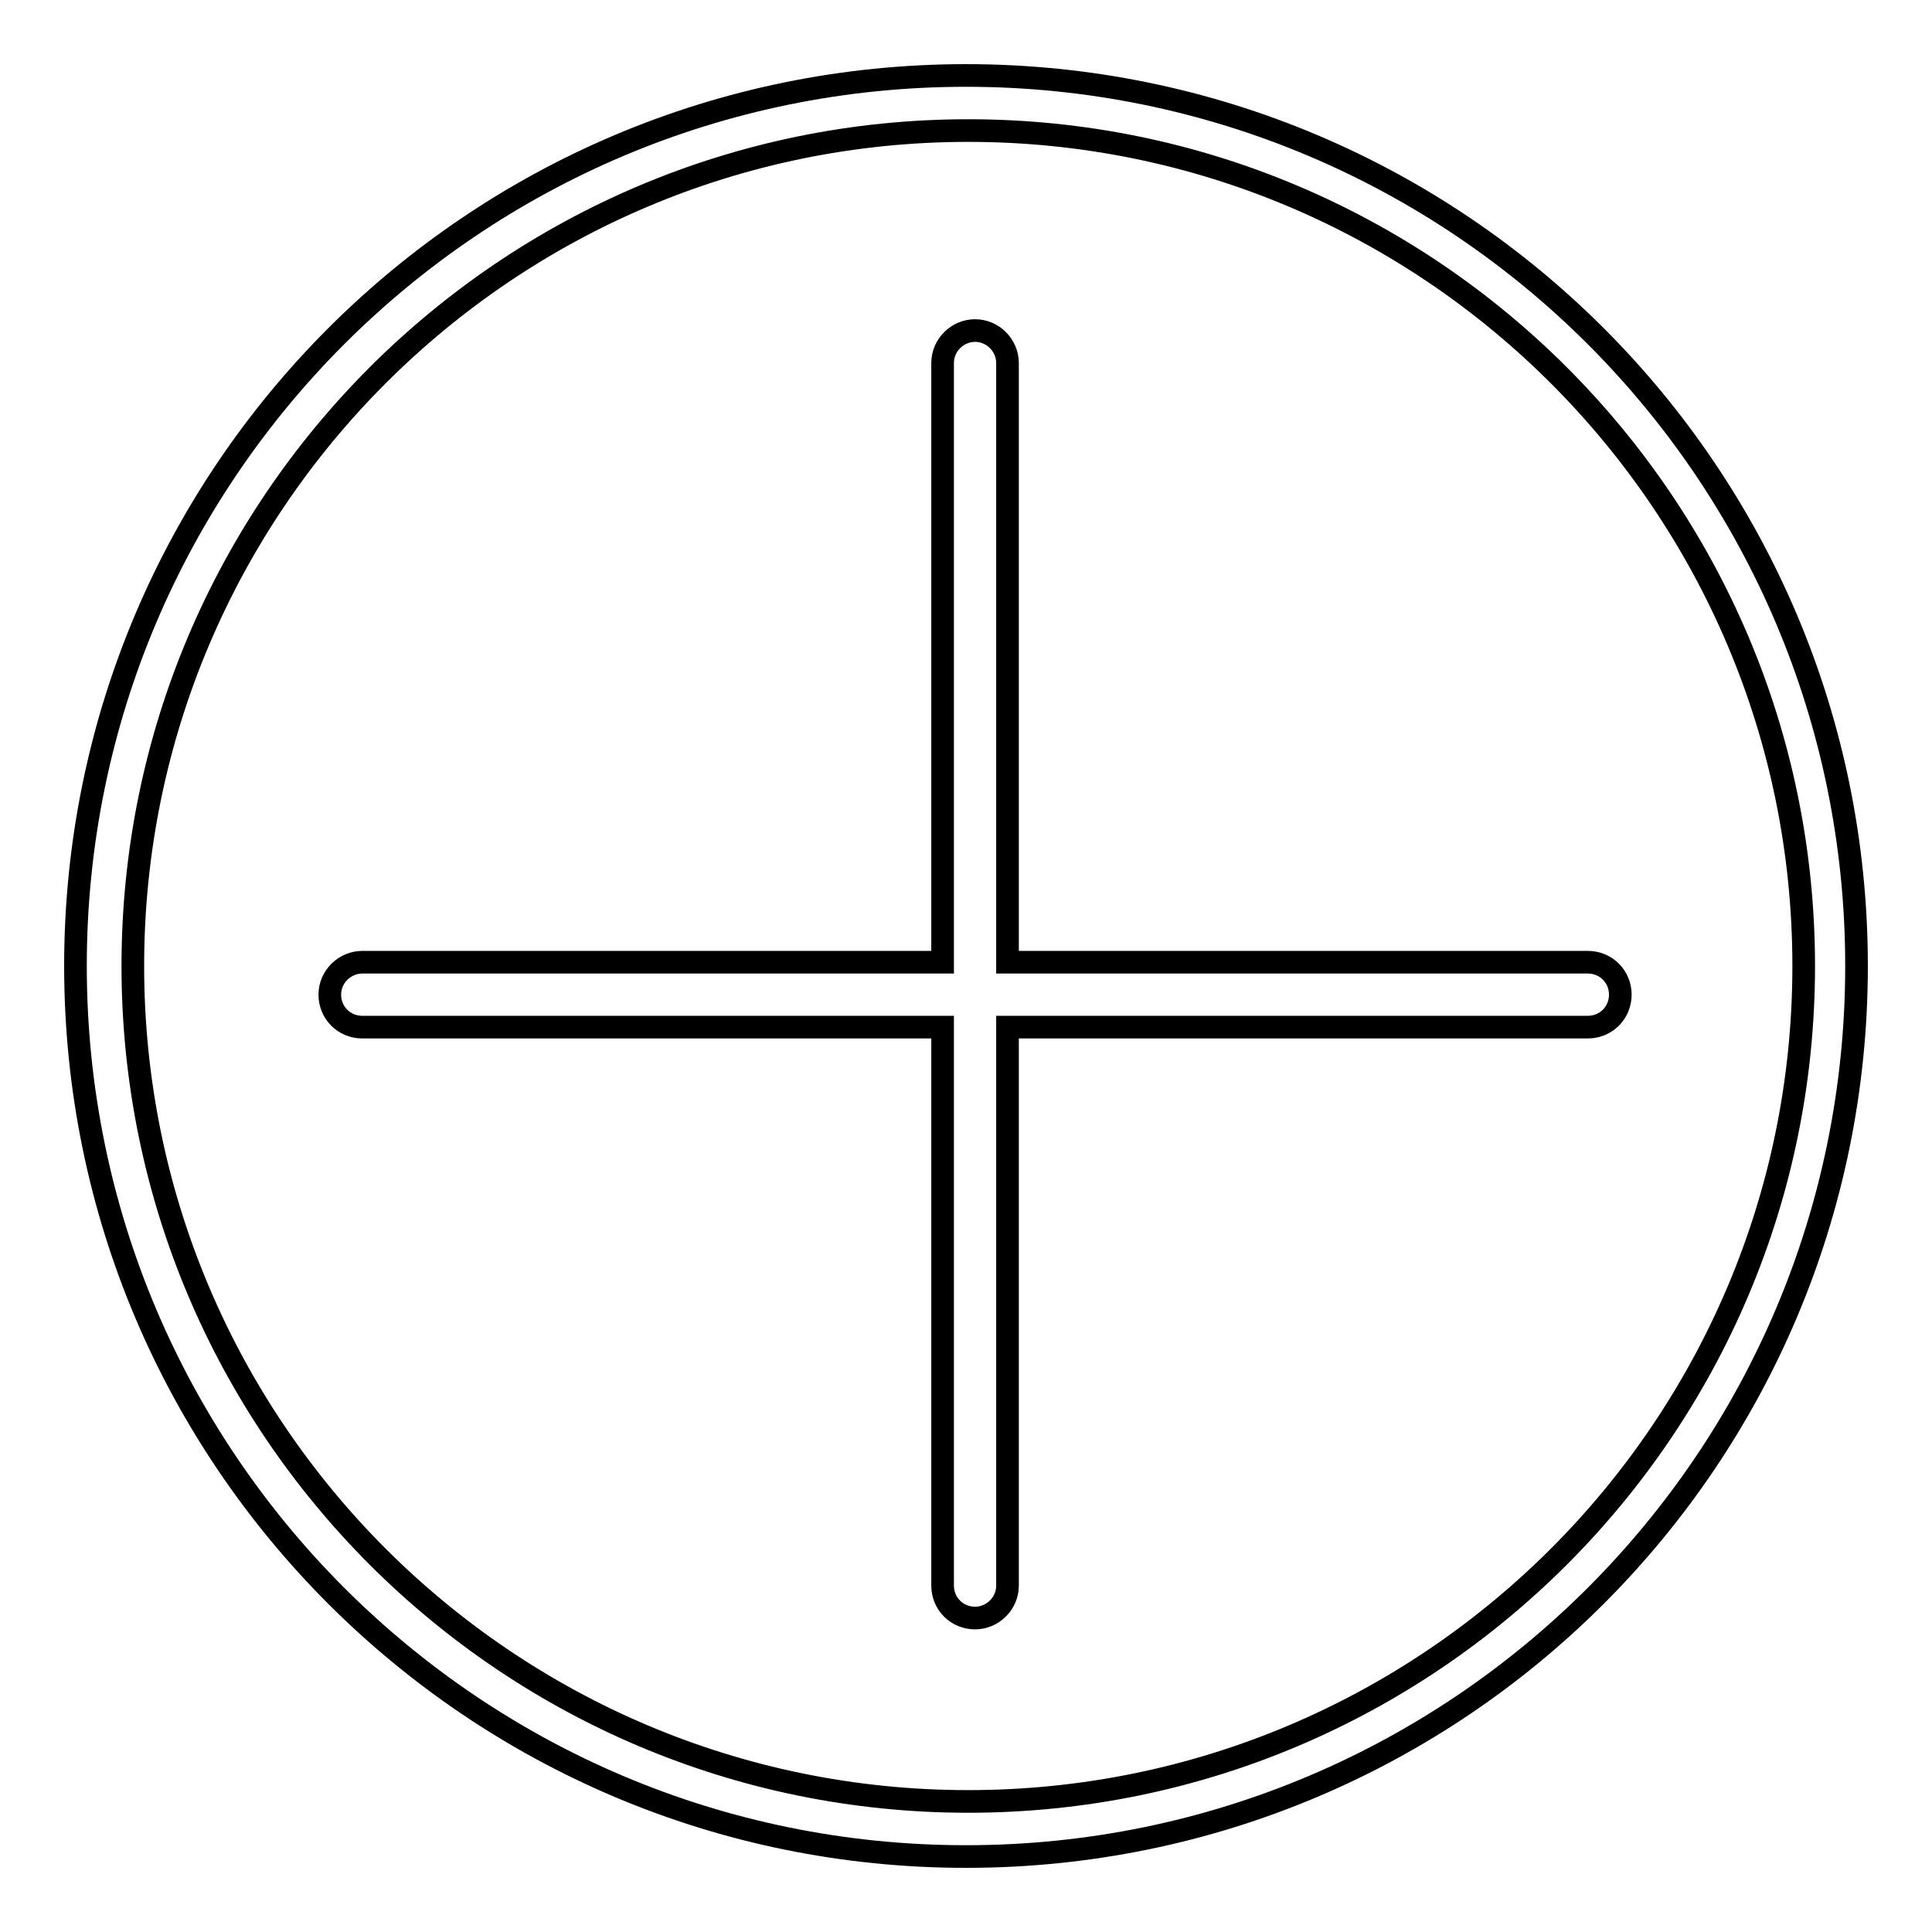 <?xml version="1.0" encoding="utf-8"?>
<!-- Svg Vector Icons : http://www.onlinewebfonts.com/icon -->
<!DOCTYPE svg PUBLIC "-//W3C//DTD SVG 1.1//EN" "http://www.w3.org/Graphics/SVG/1.1/DTD/svg11.dtd">
<svg version="1.1" xmlns="http://www.w3.org/2000/svg" xmlns:xlink="http://www.w3.org/1999/xlink" x="0px" y="0px" viewBox="0 0 256 256" enable-background="new 0 0 256 256" xml:space="preserve">
<g><g><path stroke-width="3" fill-opacity="0" stroke="#000000"  d="M128,10C62.8,10,10,62.8,10,128c0,65.2,52.8,118,118,118c65.2,0,118-52.8,118-118C246,62.8,193.2,10,128,10z M128.3,238.7c-61.1,0-110.7-49.6-110.7-110.7c0-61.1,49.6-110.7,110.7-110.7C189.4,17.3,239,66.9,239,128C239,189.1,189.4,238.7,128.3,238.7z"/><path stroke-width="3" fill-opacity="0" stroke="#000000"  d="M214.7,131.8c0,2.4-1.9,4.3-4.3,4.3h-76.9v74c0,2.4-2,4.3-4.3,4.3c-2.4,0-4.3-1.9-4.3-4.3v-74H48c-2.4,0-4.3-1.9-4.3-4.3c0-2.4,2-4.3,4.3-4.3h76.9V48.1c0-2.4,2-4.3,4.3-4.3c2.4,0,4.3,2,4.3,4.3v79.4h76.9C212.8,127.5,214.7,129.4,214.7,131.8z"/></g></g>
</svg>